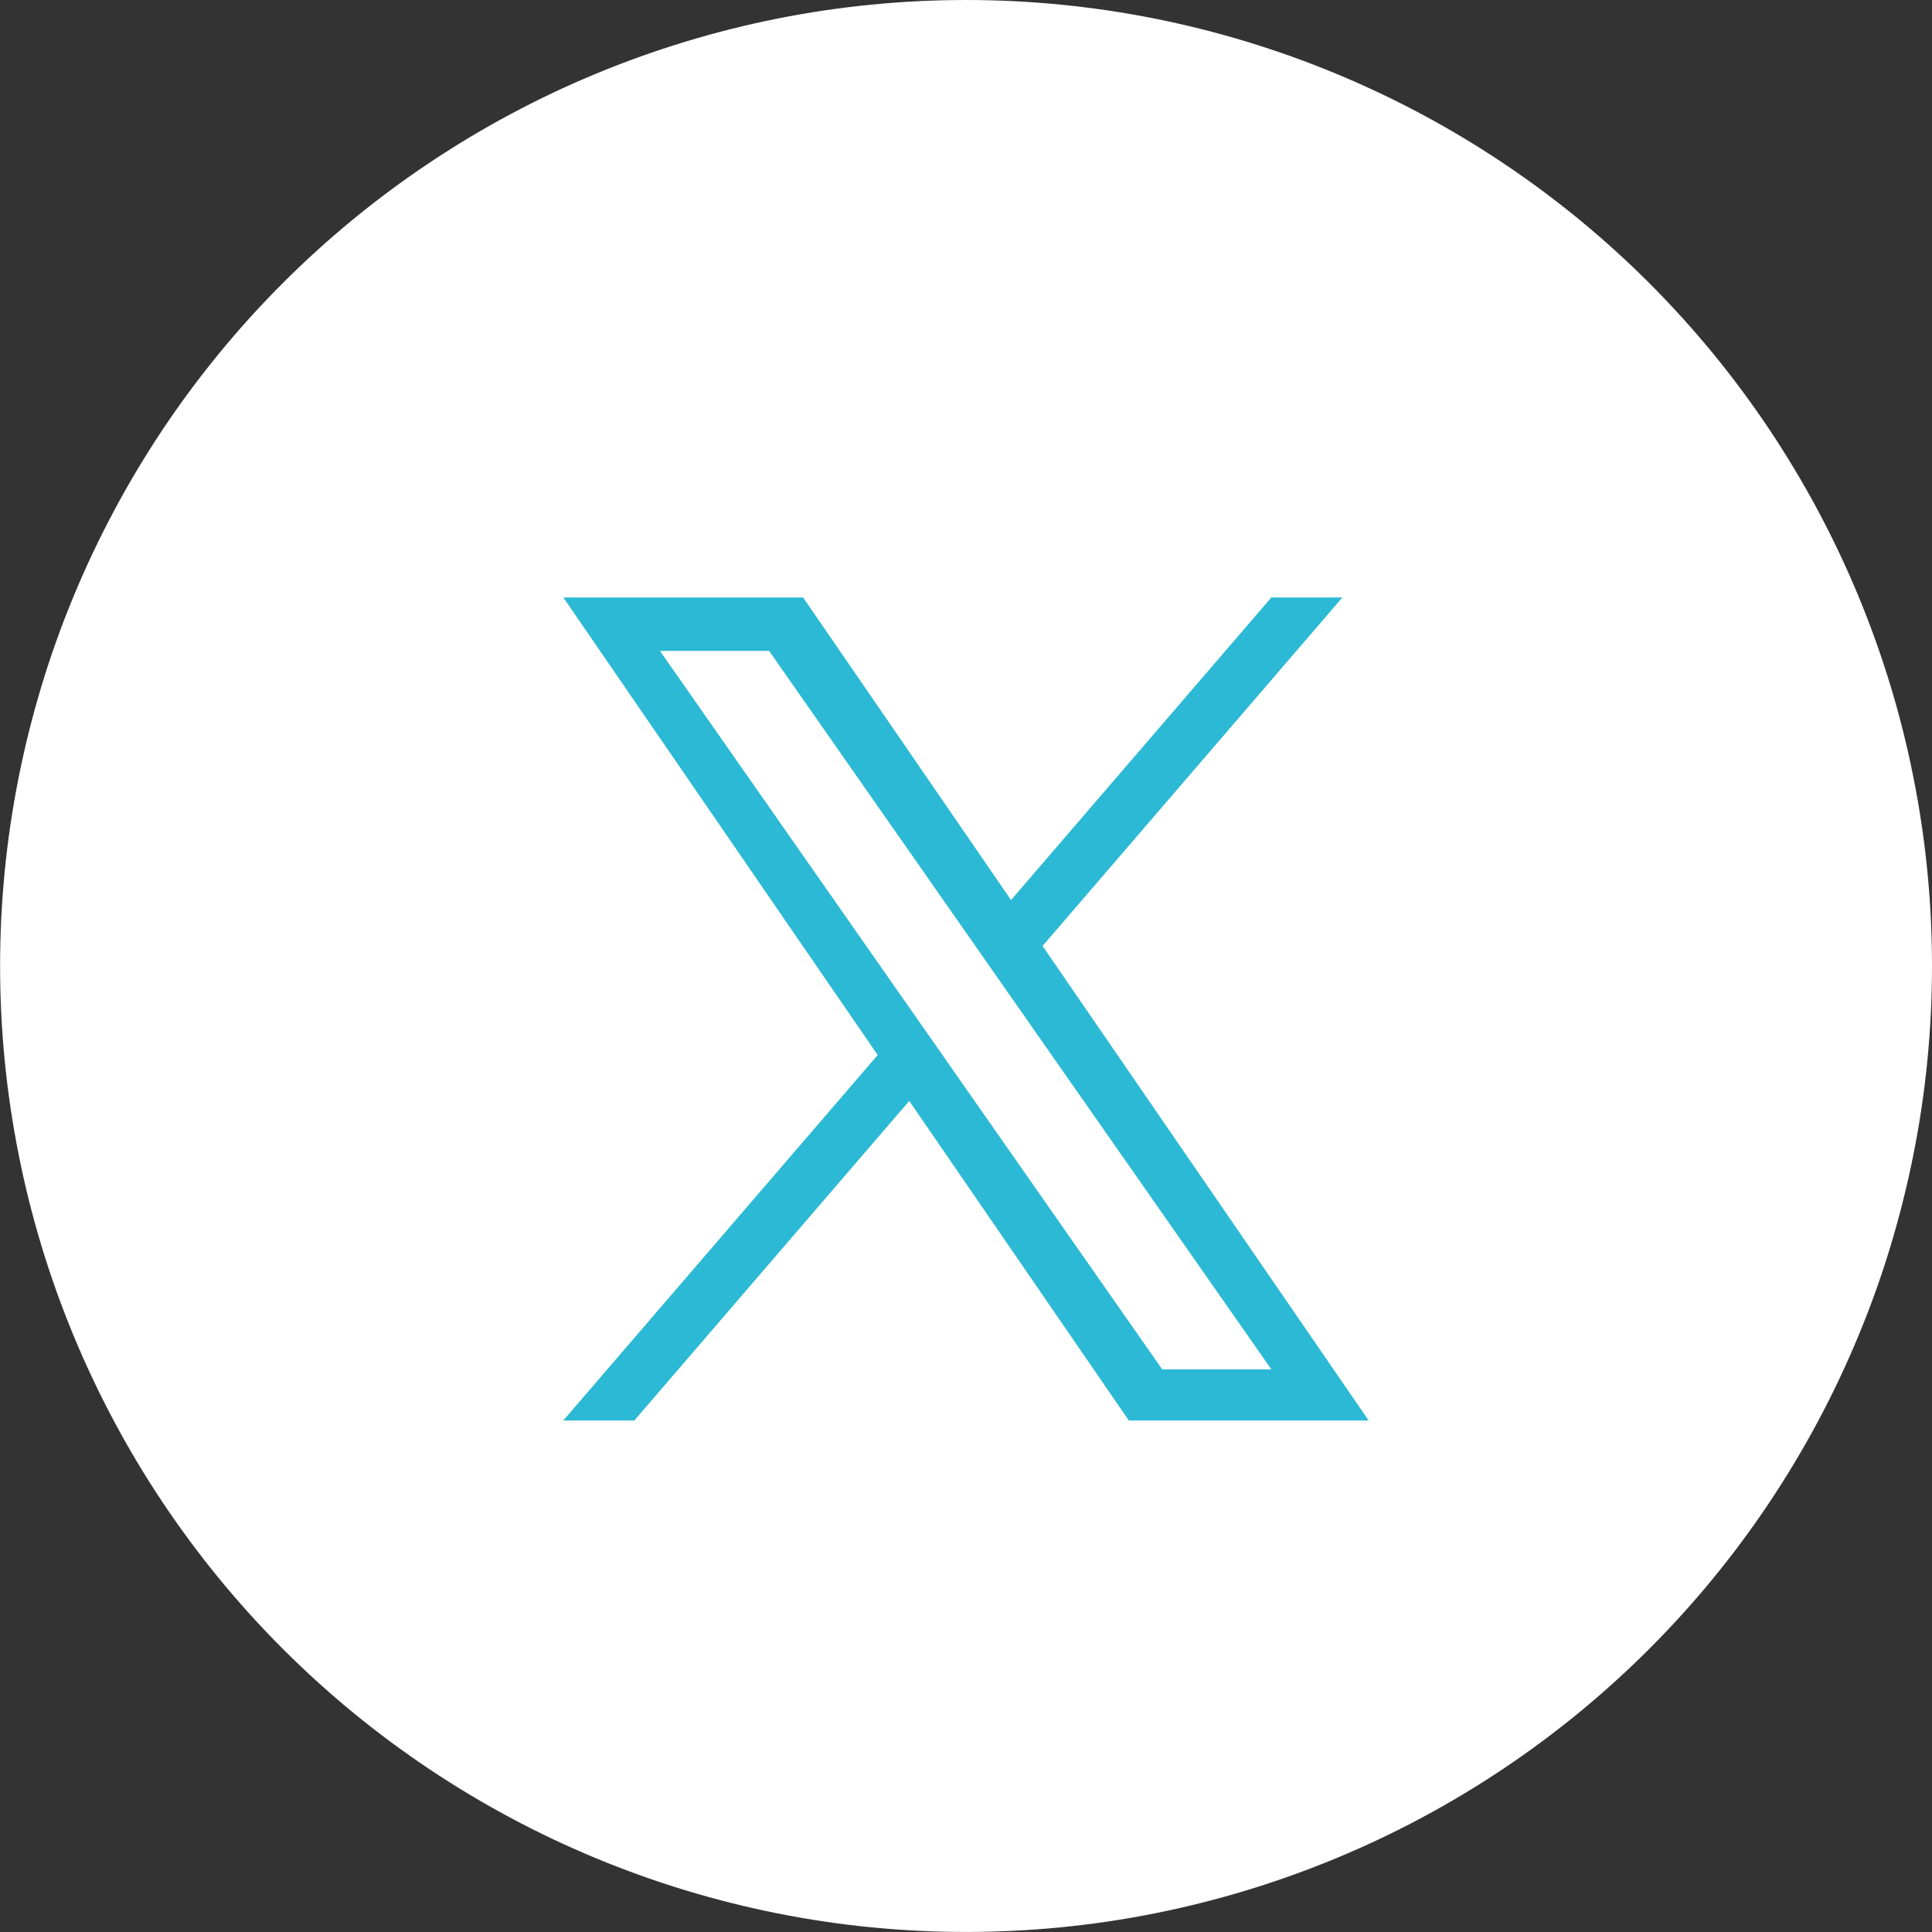 <?xml version="1.0" encoding="UTF-8"?><svg id="_レイヤー_2" xmlns="http://www.w3.org/2000/svg" viewBox="0 0 45 45"><rect x="0" y="0" width="45" height="45" fill="#333333" stroke="none"/><defs><style>.cls-1{fill:#2cb9d5;}.cls-1,.cls-2{stroke-width:0px;}.cls-2{fill:#fff;}</style></defs><g id="_レイヤー_1-2"><path class="cls-2" d="M45,22.5c0,.737-.036,1.472-.108,2.205-.072.733-.18,1.461-.324,2.184-.144.723-.323,1.437-.536,2.142s-.462,1.398-.744,2.079c-.282.681-.597,1.346-.944,1.996s-.726,1.281-1.135,1.894c-.409.613-.848,1.204-1.315,1.773-.467.57-.962,1.115-1.483,1.636-.521.521-1.066,1.015-1.636,1.483-.57.467-1.161.906-1.774,1.315-.613.409-1.244.788-1.894,1.135-.65.348-1.315.662-1.996.944-.681.282-1.374.53-2.079.744-.705.214-1.419.393-2.142.537-.723.144-1.451.252-2.184.324-.733.072-1.469.108-2.205.108-.737,0-1.472-.036-2.205-.108-.733-.072-1.461-.18-2.184-.324-.723-.144-1.437-.323-2.142-.537-.705-.214-1.398-.462-2.079-.744-.681-.282-1.346-.597-1.996-.944-.65-.347-1.281-.726-1.894-1.135-.613-.41-1.204-.848-1.774-1.315-.57-.468-1.115-.962-1.636-1.483-.521-.521-1.015-1.066-1.483-1.636-.467-.569-.906-1.161-1.315-1.773-.409-.613-.788-1.244-1.135-1.894s-.662-1.315-.944-1.996c-.282-.681-.53-1.374-.744-2.079s-.393-1.419-.536-2.142c-.144-.723-.252-1.451-.324-2.184-.072-.733-.108-1.468-.108-2.205,0-.737.036-1.472.108-2.206.072-.733.18-1.461.324-2.184.144-.723.323-1.437.536-2.142s.462-1.398.744-2.079c.282-.681.597-1.346.944-1.996s.726-1.281,1.135-1.894c.409-.613.848-1.204,1.315-1.773.467-.57.962-1.115,1.483-1.636.521-.521,1.066-1.015,1.636-1.483.57-.467,1.161-.906,1.774-1.315.613-.409,1.244-.788,1.894-1.135.65-.348,1.315-.662,1.996-.944.681-.282,1.374-.53,2.079-.744s1.419-.393,2.142-.537c.723-.144,1.451-.252,2.184-.324.733-.072,1.469-.108,2.205-.108.737,0,1.472.036,2.205.108.733.072,1.461.18,2.184.324.723.144,1.437.323,2.142.537.705.214,1.398.462,2.079.744.681.282,1.346.597,1.996.944.65.347,1.281.726,1.894,1.135.613.41,1.204.848,1.774,1.315.57.468,1.115.962,1.636,1.483.521.521,1.015,1.066,1.483,1.636.467.569.906,1.161,1.315,1.773.409.613.788,1.244,1.135,1.894s.662,1.315.944,1.996c.282.681.53,1.374.744,2.079s.393,1.419.536,2.142c.144.723.252,1.451.324,2.184.072.733.108,1.468.108,2.206Z"/><path class="cls-1" d="M22.018,24.667l-.742-1.061-5.904-8.445h2.542l4.764,6.815.742,1.062,6.193,8.858h-2.542l-5.054-7.229v-0ZM24.284,22.033l6.983-8.117h-1.655l-6.063,7.048-4.843-7.048h-5.586l7.323,10.658-7.323,8.512h1.655l6.403-7.443,5.114,7.443h5.586l-7.595-11.053h0Z"/></g></svg>